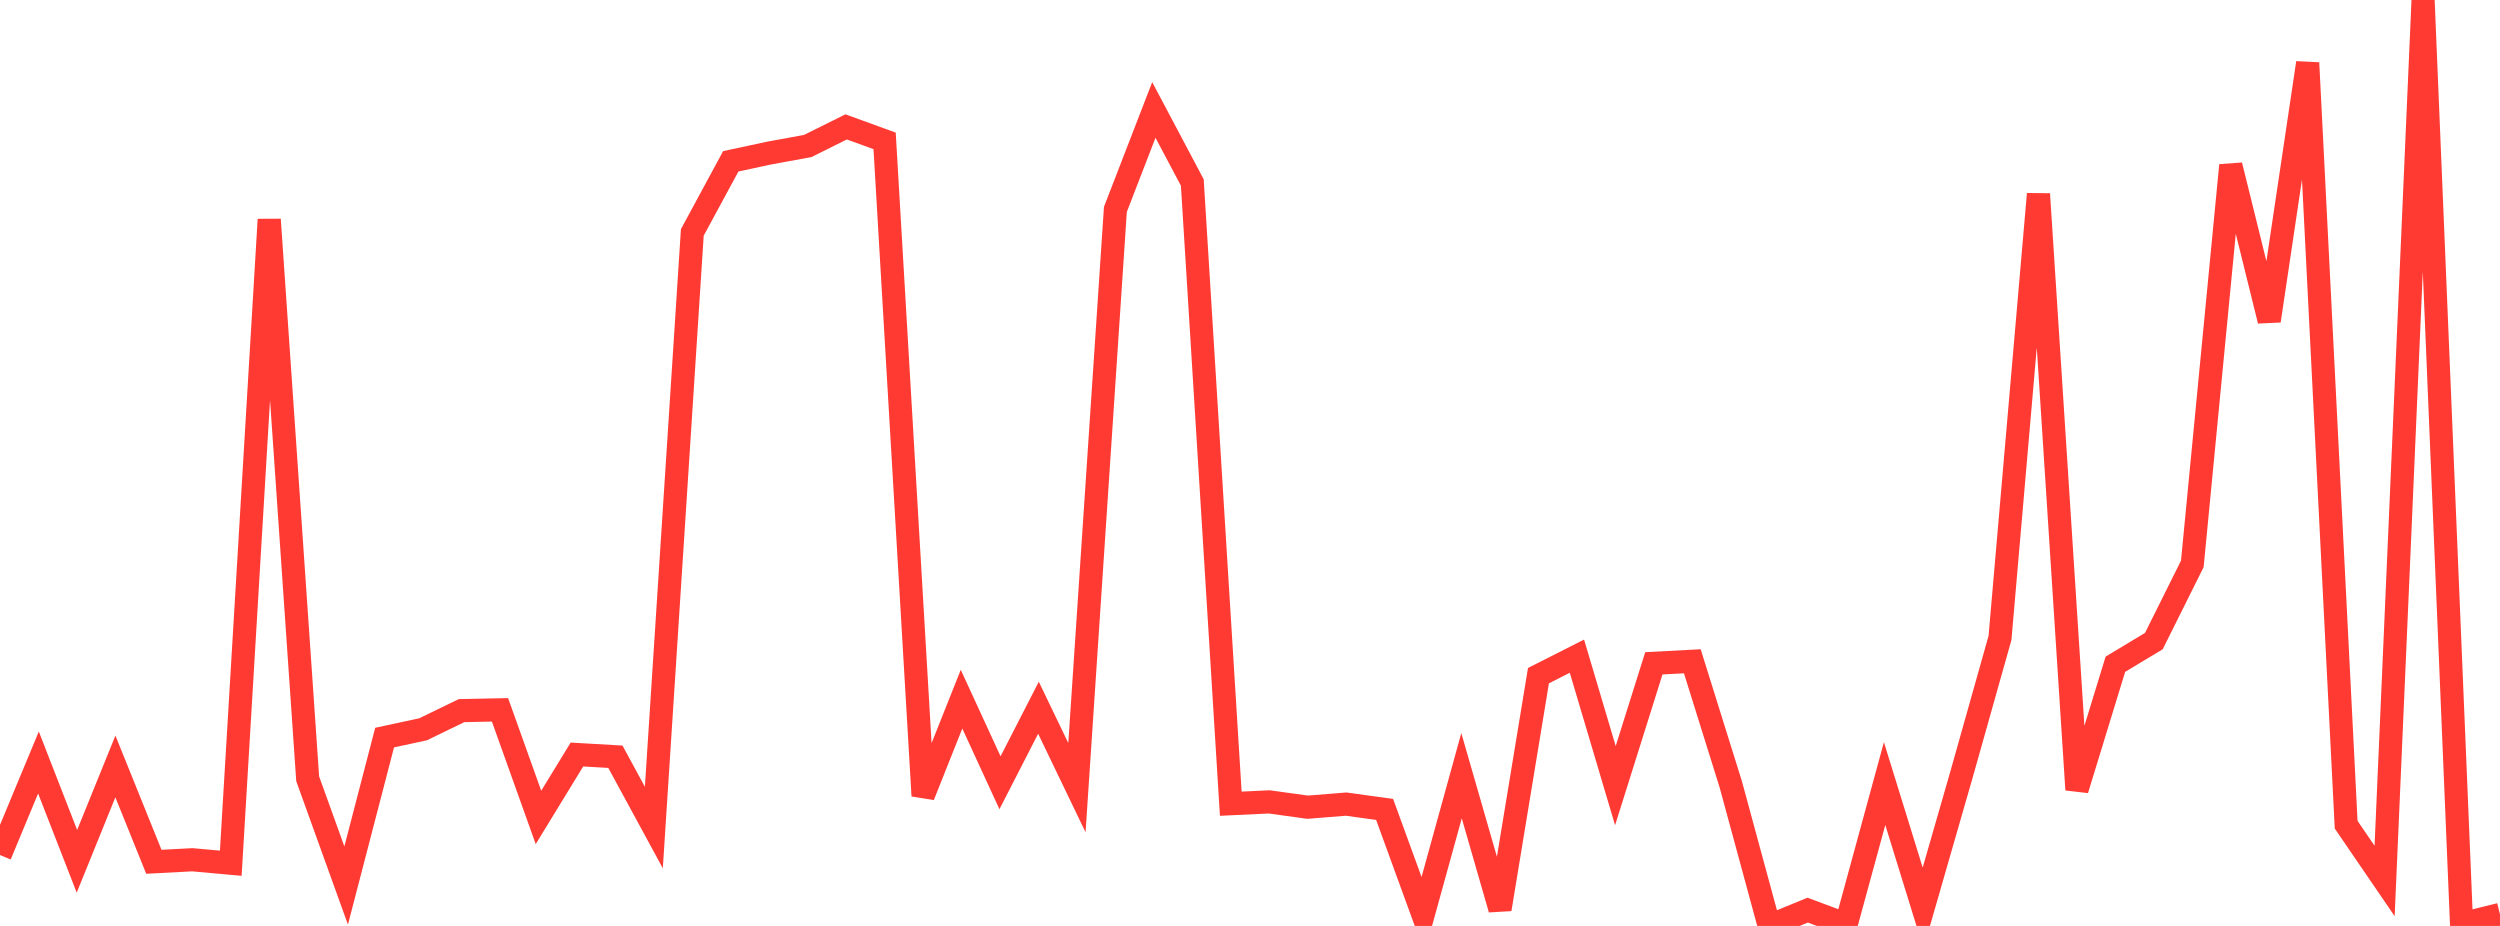 <?xml version="1.0" standalone="no"?>
<!DOCTYPE svg PUBLIC "-//W3C//DTD SVG 1.1//EN" "http://www.w3.org/Graphics/SVG/1.1/DTD/svg11.dtd">

<svg width="135" height="50" viewBox="0 0 135 50" preserveAspectRatio="none" 
  xmlns="http://www.w3.org/2000/svg"
  xmlns:xlink="http://www.w3.org/1999/xlink">


<polyline points="0.0, 46.172 2.077, 41.175 4.154, 46.511 6.231, 41.388 8.308, 46.536 10.385, 46.427 12.462, 46.614 14.538, 11.852 16.615, 42.054 18.692, 47.817 20.769, 39.83 22.846, 39.382 24.923, 38.374 27.0, 38.331 29.077, 44.141 31.154, 40.744 33.231, 40.864 35.308, 44.688 37.385, 12.55 39.462, 8.711 41.538, 8.265 43.615, 7.885 45.692, 6.852 47.769, 7.608 49.846, 42.973 51.923, 37.755 54.0, 42.269 56.077, 38.218 58.154, 42.533 60.231, 11.308 62.308, 5.937 64.385, 9.857 66.462, 43.4 68.538, 43.302 70.615, 43.589 72.692, 43.422 74.769, 43.708 76.846, 49.408 78.923, 41.887 81.0, 49.099 83.077, 36.485 85.154, 35.433 87.231, 42.425 89.308, 35.819 91.385, 35.709 93.462, 42.356 95.538, 50.0 97.615, 49.147 99.692, 49.921 101.769, 42.313 103.846, 49.034 105.923, 41.819 108.0, 34.447 110.077, 10.475 112.154, 42.645 114.231, 35.868 116.308, 34.619 118.385, 30.45 120.462, 8.924 122.538, 17.323 124.615, 3.393 126.692, 44.534 128.769, 47.572 130.846, 0.0 132.923, 49.894 135.0, 49.381" fill="none" stroke="#ff3a33" stroke-width="1.25"/>

</svg>